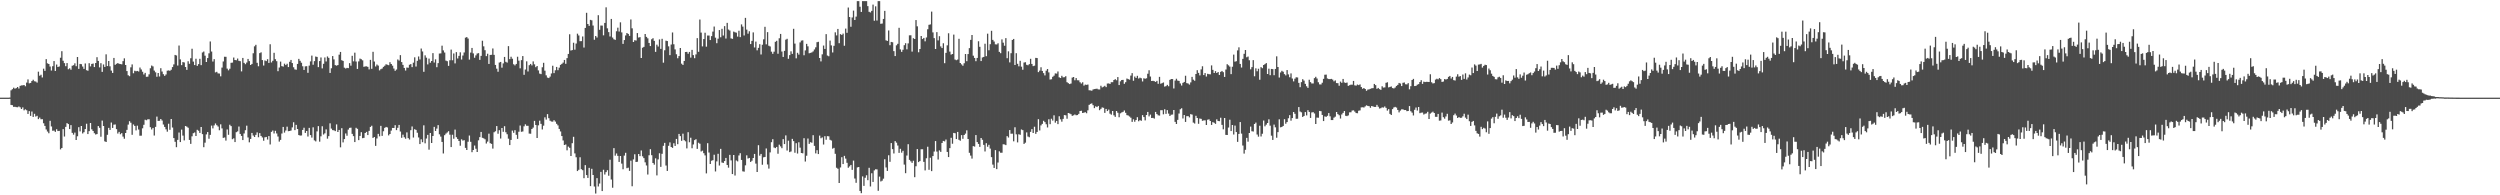 <svg xmlns="http://www.w3.org/2000/svg" width="1920" height="150"><path d="M0 75.000h1v1.000H0zM1 75.000h1v1.000H1zM2 75.000h1v1.000H2zM3 75.000h1v1.000H3zM4 75.000h1v1.000H4zM5 75.000h1v1.000H5zM6 75.000h1v1.000H6zM7 74.913h1v1.000H7zM8 69.388h1v11.216H8zM9 68.513h1v12.292H9zM10 67.348h1v14.725H10zM11 68.107h1v13.928H11zM12 67.695h1v14.569H12zM13 66.814h1v15.592H13zM14 68.004h1v13.758H14zM15 65.945h1v16.487H15zM16 65.601h1v18.086H16zM17 65.525h1v16.955H17zM18 65.259h1v19.471H18zM19 66.274h1v17.677H19zM20 63.423h1v21.256H20zM21 60.972h1v26.551H21zM22 64.003h1v21.349H22zM23 63.711h1v25.294H23zM24 62.253h1v23.385H24zM25 61.220h1v28.580H25zM26 62.410h1v24.973H26zM27 62.633h1v26.860H27zM28 63.434h1v25.493H28zM29 55.063h1v36.441H29zM30 58.157h1v32.152H30zM31 57.404h1v34.178H31zM32 59.481h1v32.055H32zM33 52.758h1v41.886H33zM34 54.407h1v42.287H34zM35 45.433h1v53.991H35zM36 48.660h1v52.349H36zM37 49.167h1v53.202H37zM38 51.124h1v41.674H38zM39 54.159h1v42.971H39zM40 50.854h1v49.547H40zM41 46.903h1v53.382H41zM42 54.467h1v46.807H42zM43 49.578h1v49.714H43zM44 51.448h1v49.228H44zM45 51.039h1v49.491H45zM46 44.317h1v70.423H46zM47 39.321h1v74.336H47zM48 46.666h1v52.493H48zM49 48.492h1v56.389H49zM50 50.824h1v46.599H50zM51 48.428h1v46.137H51zM52 53.183h1v42.099H52zM53 52.466h1v46.672H53zM54 53.562h1v42.529H54zM55 50.465h1v51.596H55zM56 50.086h1v53.349H56zM57 48.623h1v53.234H57zM58 50.841h1v56.689H58zM59 43.764h1v60.899H59zM60 52.891h1v44.803H60zM61 49.124h1v51.805H61zM62 49.311h1v47.448H62zM63 51.107h1v51.380H63zM64 52.871h1v48.655H64zM65 48.757h1v50.386H65zM66 53.919h1v41.117H66zM67 54.348h1v48.618H67zM68 48.560h1v52.161H68zM69 50.983h1v43.489H69zM70 49.078h1v50.252H70zM71 48.768h1v51.857H71zM72 51.517h1v50.806H72zM73 48.375h1v54.930H73zM74 43.942h1v59.014H74zM75 46.803h1v50.038H75zM76 51.774h1v46.371H76zM77 48.555h1v56.445H77zM78 55.174h1v37.473H78zM79 49.493h1v47.288H79zM80 51.387h1v57.149H80zM81 41.706h1v67.337H81zM82 50.718h1v52.799H82zM83 46.865h1v51.316H83zM84 50.964h1v48.827H84zM85 54.222h1v39.908H85zM86 56.037h1v42.202H86zM87 44.515h1v51.223H87zM88 49.748h1v45.832H88zM89 49.013h1v50.172H89zM90 48.427h1v54.108H90zM91 48.993h1v52.263H91zM92 49.216h1v53.884H92zM93 49.386h1v52.885H93zM94 46.968h1v57.944H94zM95 44.812h1v61.730H95zM96 49.942h1v52.203H96zM97 54.581h1v45.169H97zM98 57.811h1v37.858H98zM99 58.507h1v34.591H99zM100 51.687h1v42.563H100zM101 49.441h1v54.068H101zM102 56.247h1v39.364H102zM103 54.301h1v42.436H103zM104 54.722h1v45.423H104zM105 54.490h1v42.018H105zM106 54.956h1v44.517H106zM107 51.869h1v52.372H107zM108 53.353h1v50.854H108zM109 55.111h1v43.446H109zM110 57.196h1v38.630H110zM111 55.970h1v35.998H111zM112 58.995h1v33.378H112zM113 58.906h1v32.742H113zM114 57.076h1v34.504H114zM115 52.434h1v45.248H115zM116 50.323h1v49.127H116zM117 50.996h1v47.261H117zM118 54.224h1v49.874H118zM119 55.537h1v41.911H119zM120 58.956h1v30.574H120zM121 56.063h1v36.818H121zM122 58.727h1v34.031H122zM123 52.393h1v38.996H123zM124 54.934h1v37.611H124zM125 56.977h1v38.669H125zM126 58.245h1v39.243H126zM127 57.209h1v42.125H127zM128 54.281h1v46.824H128zM129 54.065h1v40.952H129zM130 54.384h1v45.323H130zM131 53.540h1v37.828H131zM132 51.513h1v46.448H132zM133 49.441h1v56.603H133zM134 42.209h1v66.697H134zM135 42.591h1v70.460H135zM136 50.354h1v57.051H136zM137 34.988h1v66.805H137zM138 45.597h1v63.490H138zM139 50.033h1v49.499H139zM140 47.647h1v56.480H140zM141 47.974h1v59.844H141zM142 51.432h1v45.353H142zM143 53.633h1v43.653H143zM144 47.042h1v51.037H144zM145 49.007h1v58.471H145zM146 44.724h1v65.787H146zM147 37.409h1v67.293H147zM148 47.330h1v54.981H148zM149 49.955h1v51.776H149zM150 45.133h1v59.306H150zM151 50.588h1v49.089H151zM152 49.262h1v51.148H152zM153 45.174h1v56.899H153zM154 50.019h1v47.522H154zM155 40.292h1v62.739H155zM156 39.562h1v73.493H156zM157 42.745h1v66.848H157zM158 47.629h1v55.611H158zM159 44.579h1v56.836H159zM160 40.962h1v65.563H160zM161 31.828h1v71.733H161zM162 39.584h1v56.891H162zM163 47.241h1v51.387H163zM164 45.427h1v50.858H164zM165 55.607h1v39.197H165zM166 55.134h1v41.021H166zM167 56.349h1v40.850H167zM168 56.480h1v43.580H168zM169 58.621h1v36.859H169zM170 51.899h1v46.695H170zM171 47.207h1v58.656H171zM172 43.549h1v62.028H172zM173 43.643h1v64.333H173zM174 52.672h1v46.734H174zM175 54.005h1v49.515H175zM176 52.809h1v42.962H176zM177 48.226h1v48.641H177zM178 48.068h1v58.836H178zM179 44.161h1v62.085H179zM180 46.076h1v63.044H180zM181 46.287h1v55.260H181zM182 44.973h1v55.917H182zM183 46.707h1v50.453H183zM184 46.987h1v55.889H184zM185 54.828h1v49.581H185zM186 44.501h1v63.076H186zM187 48.288h1v54.227H187zM188 49.322h1v50.653H188zM189 48.051h1v48.438H189zM190 45.272h1v60.315H190zM191 46.959h1v62.329H191zM192 49.898h1v56.786H192zM193 49.094h1v52.991H193zM194 40.908h1v63.174H194zM195 35.561h1v69.660H195zM196 34.427h1v69.153H196zM197 48.209h1v53.482H197zM198 50.905h1v54.499H198zM199 40.812h1v61.435H199zM200 40.209h1v64.181H200zM201 46.139h1v59.431H201zM202 50.356h1v57.730H202zM203 46.420h1v59.056H203zM204 46.936h1v58.224H204zM205 45.474h1v61.661H205zM206 48.344h1v56.143H206zM207 34.003h1v76.946H207zM208 47.950h1v53.343H208zM209 46.709h1v53.553H209zM210 40.554h1v61.922H210zM211 45.450h1v55.001H211zM212 47.022h1v55.502H212zM213 54.680h1v50.156H213zM214 51.862h1v56.888H214zM215 47.312h1v60.098H215zM216 50.810h1v51.755H216zM217 51.172h1v46.312H217zM218 48.872h1v52.982H218zM219 49.948h1v50.292H219zM220 48.946h1v48.338H220zM221 51.530h1v49.214H221zM222 47.463h1v53.159H222zM223 46.038h1v54.226H223zM224 48.418h1v49.434H224zM225 51.638h1v42.238H225zM226 53.276h1v46.651H226zM227 53.560h1v42.319H227zM228 49.099h1v49.980H228zM229 45.220h1v58.516H229zM230 46.671h1v57.475H230zM231 48.205h1v55.817H231zM232 50.888h1v48.879H232zM233 53.684h1v44.416H233zM234 50.966h1v51.101H234zM235 50.846h1v49.773H235zM236 55.893h1v48.939H236zM237 50.366h1v47.837H237zM238 47.177h1v56.552H238zM239 42.683h1v63.017H239zM240 49.740h1v48.055H240zM241 46.926h1v60.885H241zM242 43.432h1v65.139H242zM243 43.739h1v57.195H243zM244 51.561h1v45.290H244zM245 46.895h1v61.880H245zM246 44.156h1v60.554H246zM247 52.509h1v44.463H247zM248 49.023h1v54.290H248zM249 44.127h1v58.268H249zM250 47.224h1v52.159H250zM251 43.365h1v63.116H251zM252 44.436h1v60.113H252zM253 55.999h1v38.741H253zM254 52.453h1v46.298H254zM255 43.082h1v56.839H255zM256 45.607h1v54.472H256zM257 50.025h1v50.705H257zM258 50.418h1v45.095H258zM259 49.995h1v51.393H259zM260 41.966h1v57.834H260zM261 39.910h1v73.235H261zM262 46.211h1v52.238H262zM263 46.817h1v62.554H263zM264 51.960h1v54.830H264zM265 52.654h1v49.823H265zM266 52.145h1v52.113H266zM267 52.347h1v47.170H267zM268 48.470h1v49.710H268zM269 50.440h1v47.587H269zM270 42.840h1v59.994H270zM271 47.116h1v57.420H271zM272 40.441h1v68.677H272zM273 47.262h1v50.903H273zM274 52.927h1v46.018H274zM275 47.151h1v60.488H275zM276 44.986h1v59.393H276zM277 45.537h1v55.996H277zM278 46.311h1v59.848H278zM279 51.292h1v54.582H279zM280 50.975h1v51.160H280zM281 50.929h1v50.325H281zM282 51.334h1v52.379H282zM283 53.292h1v47.193H283zM284 45.965h1v51.531H284zM285 52.829h1v43.744H285zM286 39.794h1v66.162H286zM287 47.252h1v57.970H287zM288 51.064h1v60.956H288zM289 49.588h1v56.748H289zM290 50.393h1v52.412H290zM291 54.091h1v50.589H291zM292 53.141h1v43.527H292zM293 52.640h1v51.724H293zM294 51.353h1v49.476H294zM295 50.475h1v47.713H295zM296 49.353h1v48.110H296zM297 49.721h1v48.179H297zM298 50.057h1v53.950H298zM299 47.760h1v55.157H299zM300 49.151h1v51.173H300zM301 50.446h1v47.817H301zM302 52.614h1v45.698H302zM303 54.355h1v41.777H303zM304 53.378h1v46.569H304zM305 45.693h1v52.433H305zM306 46.508h1v49.452H306zM307 42.319h1v58.698H307zM308 47.650h1v58.173H308zM309 49.838h1v53.611H309zM310 52.148h1v53.283H310zM311 54.146h1v52.392H311zM312 51.874h1v49.828H312zM313 52.045h1v54.059H313zM314 49.741h1v57.418H314zM315 49.179h1v50.799H315zM316 51.576h1v45.533H316zM317 48.143h1v57.494H317zM318 44.013h1v55.198H318zM319 51.099h1v48.708H319zM320 46.683h1v55.249H320zM321 43.372h1v62.224H321zM322 45.693h1v64.969H322zM323 37.270h1v69.728H323zM324 39.508h1v69.688H324zM325 55.124h1v41.127H325zM326 42.504h1v67.572H326zM327 44.293h1v62.075H327zM328 49.460h1v54.140H328zM329 45.005h1v69.958H329zM330 48.178h1v53.969H330zM331 46.864h1v62.944H331zM332 40.808h1v63.652H332zM333 47.999h1v49.422H333zM334 45.582h1v55.015H334zM335 51.590h1v47.196H335zM336 48.466h1v47.630H336zM337 41.113h1v62.063H337zM338 40.999h1v63.907H338zM339 35.080h1v73.927H339zM340 38.682h1v79.196H340zM341 40.331h1v63.487H341zM342 46.549h1v56.046H342zM343 47.006h1v54.703H343zM344 50.565h1v50.199H344zM345 46.296h1v57.138H345zM346 38.113h1v74.854H346zM347 46.308h1v57.148H347zM348 41.084h1v65.462H348zM349 48.689h1v50.837H349zM350 40.018h1v65.341H350zM351 44.908h1v61.807H351zM352 42.900h1v65.363H352zM353 40.178h1v71.722H353zM354 45.727h1v61.273H354zM355 42.650h1v65.327H355zM356 40.279h1v67.372H356zM357 28.939h1v84.639H357zM358 28.483h1v86.738H358zM359 29.571h1v79.261H359zM360 45.763h1v58.348H360zM361 40.393h1v68.526H361zM362 36.795h1v80.112H362zM363 41.035h1v74.184H363zM364 44.360h1v67.433H364zM365 42.561h1v71.660H365zM366 41.111h1v75.642H366zM367 40.814h1v66.970H367zM368 45.990h1v59.306H368zM369 42.910h1v58.416H369zM370 31.288h1v74.536H370zM371 35.593h1v70.634H371zM372 38.547h1v68.401H372zM373 43.124h1v67.127H373zM374 41.279h1v67.471H374zM375 49.118h1v53.536H375zM376 42.210h1v67.766H376zM377 42.070h1v68.414H377zM378 37.244h1v76.895H378zM379 42.128h1v59.454H379zM380 49.876h1v50.916H380zM381 52.718h1v44.112H381zM382 55.114h1v47.586H382zM383 48.038h1v51.972H383zM384 47.546h1v58.867H384zM385 51.977h1v46.341H385zM386 48.678h1v52.570H386zM387 43.704h1v53.193H387zM388 47.457h1v54.129H388zM389 48.086h1v55.017H389zM390 35.422h1v71.097H390zM391 45.437h1v65.984H391zM392 43.561h1v63.907H392zM393 45.118h1v55.184H393zM394 49.374h1v52.599H394zM395 50.242h1v49.766H395zM396 49.105h1v54.409H396zM397 43.554h1v63.074H397zM398 46.614h1v54.561H398zM399 52.475h1v43.943H399zM400 46.157h1v55.071H400zM401 43.064h1v57.899H401zM402 57.432h1v39.578H402zM403 53.388h1v42.077H403zM404 47.079h1v49.543H404zM405 54.888h1v41.748H405zM406 50.049h1v52.560H406zM407 49.087h1v53.607H407zM408 50.222h1v48.872H408zM409 47.133h1v50.858H409zM410 49.405h1v43.444H410zM411 51.607h1v44.391H411zM412 50.697h1v55.289H412zM413 54.068h1v42.203H413zM414 56.501h1v36.180H414zM415 56.934h1v38.220H415zM416 51.637h1v47.774H416zM417 48.245h1v48.265H417zM418 54.266h1v35.844H418zM419 57.877h1v33.968H419zM420 59.575h1v28.066H420zM421 59.950h1v30.814H421zM422 58.842h1v33.871H422zM423 56.438h1v36.916H423zM424 50.489h1v42.954H424zM425 56.182h1v36.130H425zM426 53.963h1v39.412H426zM427 51.420h1v43.654H427zM428 53.930h1v42.352H428zM429 51.944h1v47.068H429zM430 49.815h1v51.153H430zM431 49.034h1v55.482H431zM432 48.098h1v59.780H432zM433 46.012h1v65.335H433zM434 49.018h1v61.954H434zM435 44.643h1v70.824H435zM436 41.417h1v71.163H436zM437 26.328h1v87.186H437zM438 38.820h1v80.983H438zM439 38.476h1v71.482H439zM440 32.829h1v72.229H440zM441 38.126h1v79.697H441zM442 33.440h1v87.332H442zM443 25.852h1v105.509H443zM444 27.260h1v103.124H444zM445 31.641h1v89.151H445zM446 31.579h1v98.358H446zM447 28.027h1v102.686H447zM448 36.491h1v100.352H448zM449 21.474h1v105.338H449zM450 9.833h1v124.613H450zM451 18.457h1v118.185H451zM452 19.850h1v109.090H452zM453 15.238h1v127.688H453zM454 15.639h1v113.986H454zM455 19.596h1v114.779H455zM456 30.525h1v112.731H456zM457 27.657h1v120.960H457zM458 28.824h1v107.994H458zM459 11.667h1v131.559H459zM460 22.870h1v118.064H460zM461 19.609h1v112.392H461zM462 19.686h1v127.075H462zM463 27.135h1v103.202H463zM464 17.631h1v116.418H464zM465 5.647h1v126.570H465zM466 21.754h1v108.962H466zM467 24.689h1v110.285H467zM468 28.026h1v94.628H468zM469 14.563h1v123.326H469zM470 28.819h1v115.381H470zM471 30.168h1v83.603H471zM472 30.596h1v88.932H472zM473 24.026h1v93.825H473zM474 21.272h1v98.428H474zM475 24.229h1v100.126H475zM476 17.155h1v102.638H476zM477 24.903h1v100.750H477zM478 33.685h1v96.331H478zM479 30.758h1v88.733H479zM480 27.216h1v90.125H480zM481 25.331h1v103.843H481zM482 26.064h1v102.725H482zM483 27.571h1v103.651H483zM484 14.924h1v108.458H484zM485 21.780h1v121.258H485zM486 32.235h1v90.200H486zM487 30.883h1v87.586H487zM488 31.116h1v93.324H488zM489 25.377h1v98.826H489zM490 28.814h1v89.463H490zM491 28.537h1v91.392H491zM492 44.519h1v71.017H492zM493 36.660h1v83.403H493zM494 36.016h1v85.418H494zM495 26.097h1v98.554H495zM496 28.298h1v98.771H496zM497 29.424h1v104.631H497zM498 32.959h1v86.289H498zM499 35.383h1v79.216H499zM500 30.139h1v89.037H500zM501 29.329h1v95.866H501zM502 31.399h1v95.085H502zM503 39.811h1v81.791H503zM504 34.296h1v100.409H504zM505 35.764h1v86.655H505zM506 30.252h1v87.458H506zM507 37.553h1v90.611H507zM508 29.796h1v88.302H508zM509 48.110h1v63.867H509zM510 38.580h1v71.164H510zM511 31.218h1v95.935H511zM512 31.551h1v99.716H512zM513 35.597h1v76.396H513zM514 42.337h1v67.020H514zM515 34.187h1v78.692H515zM516 24.951h1v88.614H516zM517 34.020h1v76.033H517zM518 37.918h1v74.151H518zM519 41.685h1v65.005H519zM520 44.771h1v65.974H520zM521 43.051h1v59.788H521zM522 36.839h1v67.732H522zM523 48.899h1v59.243H523zM524 49.865h1v52.783H524zM525 46.793h1v60.864H525zM526 39.943h1v68.599H526zM527 39.814h1v74.173H527zM528 41.280h1v60.226H528zM529 39.906h1v69.354H529zM530 44.257h1v61.545H530zM531 38.287h1v75.596H531zM532 42.327h1v68.618H532zM533 44.717h1v62.889H533zM534 41.786h1v65.118H534zM535 29.270h1v85.073H535zM536 39.808h1v69.816H536zM537 14.983h1v95.408H537zM538 25.028h1v91.285H538zM539 35.640h1v80.057H539zM540 30.010h1v87.635H540zM541 25.123h1v94.224H541zM542 35.854h1v97.306H542zM543 27.301h1v82.661H543zM544 27.313h1v89.842H544zM545 30.749h1v95.181H545zM546 27.747h1v95.701H546zM547 24.270h1v98.752H547zM548 20.383h1v98.433H548zM549 28.953h1v102.709H549zM550 33.187h1v90.790H550zM551 29.690h1v88.451H551zM552 23.111h1v104.034H552zM553 28.639h1v85.703H553zM554 22.101h1v102.709H554zM555 27.315h1v97.832H555zM556 20.072h1v103.634H556zM557 29.581h1v91.701H557zM558 17.542h1v109.169H558zM559 22.691h1v106.061H559zM560 23.451h1v95.475H560zM561 29.487h1v93.679H561zM562 29.827h1v103.870H562zM563 24.288h1v94.737H563zM564 24.784h1v110.027H564zM565 25.067h1v98.190H565zM566 28.117h1v95.857H566zM567 23.579h1v95.836H567zM568 28.533h1v89.146H568zM569 18.763h1v104.079H569zM570 20.419h1v111.181H570zM571 27.258h1v104.569H571zM572 13.707h1v113.289H572zM573 22.741h1v96.539H573zM574 25.875h1v95.852H574zM575 24.000h1v97.299H575zM576 33.824h1v90.555H576zM577 31.367h1v92.088H577zM578 24.902h1v96.445H578zM579 36.472h1v81.739H579zM580 31.975h1v93.670H580zM581 38.635h1v93.451H581zM582 36.774h1v74.726H582zM583 33.948h1v85.622H583zM584 41.819h1v76.421H584zM585 34.374h1v92.143H585zM586 30.193h1v90.662H586zM587 20.563h1v99.963H587zM588 34.023h1v79.973H588zM589 24.687h1v101.607H589zM590 35.144h1v94.330H590zM591 35.698h1v81.334H591zM592 39.667h1v69.564H592zM593 41.302h1v65.591H593zM594 39.662h1v73.629H594zM595 32.126h1v81.642H595zM596 31.312h1v81.543H596zM597 41.269h1v76.812H597zM598 29.365h1v81.757H598zM599 26.074h1v86.339H599zM600 39.568h1v74.274H600zM601 43.734h1v63.126H601zM602 39.049h1v71.614H602zM603 30.459h1v73.519H603zM604 29.782h1v85.836H604zM605 45.142h1v62.905H605zM606 42.359h1v74.487H606zM607 39.437h1v76.896H607zM608 41.393h1v65.275H608zM609 22.115h1v86.257H609zM610 33.503h1v83.808H610zM611 44.774h1v65.200H611zM612 40.543h1v77.391H612zM613 41.915h1v67.326H613zM614 32.541h1v80.855H614zM615 31.167h1v86.322H615zM616 30.964h1v86.779H616zM617 42.469h1v63.675H617zM618 38.692h1v85.382H618zM619 33.705h1v85.885H619zM620 35.578h1v70.792H620zM621 40.932h1v69.542H621zM622 40.624h1v68.594H622zM623 40.254h1v69.383H623zM624 39.496h1v64.317H624zM625 37.976h1v74.035H625zM626 36.331h1v81.458H626zM627 32.416h1v82.962H627zM628 32.106h1v86.211H628zM629 44.531h1v59.586H629zM630 47.132h1v59.069H630zM631 41.748h1v63.754H631zM632 34.977h1v76.004H632zM633 37.560h1v67.023H633zM634 26.222h1v81.110H634zM635 42.645h1v61.922H635zM636 43.191h1v61.531H636zM637 31.200h1v76.162H637zM638 34.878h1v73.027H638zM639 40.301h1v73.872H639zM640 35.194h1v78.369H640zM641 24.825h1v93.295H641zM642 27.168h1v101.662H642zM643 22.203h1v107.407H643zM644 33.177h1v107.356H644zM645 26.234h1v102.399H645zM646 26.819h1v93.908H646zM647 25.790h1v100.211H647zM648 35.122h1v84.582H648zM649 21.981h1v99.849H649zM650 25.173h1v99.848H650zM651 5.796h1v123.034H651zM652 13.069h1v114.718H652zM653 20.545h1v106.127H653zM654 13.430h1v117.005H654zM655 8.154h1v115.176H655zM656 15.349h1v121.748H656zM657 12.757h1v127.635H657zM658 0.863h1v127.708H658zM659 0.863h1v127.375H659zM660 5.189h1v141.453H660zM661 9.170h1v139.230H661zM662 0.863h1v134.593H662zM663 0.863h1v141.882H663zM664 0.863h1v135.623H664zM665 0.863h1v133.762H665zM666 4.718h1v133.681H666zM667 9.088h1v119.799H667zM668 9.567h1v133.654H668zM669 8.321h1v124.761H669zM670 3.545h1v136.171H670zM671 15.923h1v114.930H671zM672 4.880h1v125.137H672zM673 15.775h1v114.344H673zM674 0.863h1v145.671H674zM675 0.863h1v134.756H675zM676 18.273h1v121.077H676zM677 18.088h1v120.641H677zM678 14.548h1v122.660H678zM679 8.328h1v113.983H679zM680 30.976h1v97.630H680zM681 31.415h1v99.855H681zM682 23.400h1v95.841H682zM683 34.734h1v89.534H683zM684 32.214h1v77.664H684zM685 32.461h1v82.096H685zM686 39.271h1v78.600H686zM687 43.055h1v65.322H687zM688 34.791h1v74.768H688zM689 33.653h1v78.140H689zM690 21.362h1v96.018H690zM691 37.925h1v76.347H691zM692 39.855h1v77.413H692zM693 38.202h1v77.626H693zM694 34.708h1v91.724H694zM695 33.186h1v99.856H695zM696 37.887h1v81.549H696zM697 33.345h1v77.393H697zM698 27.147h1v95.631H698zM699 27.096h1v96.817H699zM700 39.625h1v85.443H700zM701 29.312h1v94.121H701zM702 29.939h1v106.151H702zM703 15.406h1v112.267H703zM704 20.201h1v94.281H704zM705 40.138h1v84.355H705zM706 37.623h1v86.070H706zM707 27.629h1v86.988H707zM708 30.004h1v84.622H708zM709 29.147h1v95.167H709zM710 31.727h1v99.130H710zM711 28.772h1v92.795H711zM712 22.495h1v90.175H712zM713 19.043h1v111.370H713zM714 18.713h1v102.443H714zM715 8.900h1v122.519H715zM716 24.896h1v94.954H716zM717 29.279h1v87.072H717zM718 37.623h1v70.695H718zM719 24.653h1v91.756H719zM720 31.032h1v91.479H720zM721 27.807h1v87.700H721zM722 35.652h1v80.990H722zM723 36.897h1v72.911H723zM724 33.213h1v75.012H724zM725 48.558h1v60.045H725zM726 40.595h1v66.549H726zM727 34.801h1v81.883H727zM728 25.538h1v95.065H728zM729 39.651h1v74.124H729zM730 41.910h1v63.918H730zM731 41.490h1v68.898H731zM732 26.593h1v75.502H732zM733 45.735h1v56.614H733zM734 46.253h1v60.555H734zM735 45.747h1v55.579H735zM736 29.818h1v77.548H736zM737 48.375h1v59.707H737zM738 49.459h1v54.329H738zM739 50.492h1v56.127H739zM740 48.603h1v55.058H740zM741 41.487h1v61.139H741zM742 47.008h1v53.064H742zM743 41.524h1v65.231H743zM744 36.976h1v80.379H744zM745 30.599h1v88.919H745zM746 26.896h1v94.902H746zM747 42.743h1v69.505H747zM748 44.504h1v68.060H748zM749 46.990h1v56.755H749zM750 44.483h1v64.600H750zM751 31.715h1v78.840H751zM752 35.966h1v76.828H752zM753 46.907h1v59.086H753zM754 44.123h1v63.262H754zM755 43.703h1v67.566H755zM756 33.603h1v82.717H756zM757 43.176h1v66.783H757zM758 25.859h1v86.834H758zM759 38.596h1v72.590H759zM760 33.938h1v80.196H760zM761 23.680h1v97.007H761zM762 30.628h1v95.785H762zM763 31.899h1v97.084H763zM764 34.023h1v81.279H764zM765 34.167h1v95.717H765zM766 33.253h1v91.580H766zM767 39.831h1v76.384H767zM768 40.875h1v76.440H768zM769 30.241h1v87.043H769zM770 32.776h1v78.012H770zM771 35.131h1v75.840H771zM772 29.266h1v82.187H772zM773 44.719h1v59.826H773zM774 39.444h1v66.163H774zM775 47.910h1v51.965H775zM776 40.879h1v61.818H776zM777 30.689h1v71.958H777zM778 29.898h1v78.635H778zM779 49.913h1v47.812H779zM780 40.868h1v62.318H780zM781 49.016h1v60.340H781zM782 50.943h1v52.154H782zM783 46.676h1v56.847H783zM784 51.192h1v48.217H784zM785 53.580h1v46.374H785zM786 48.043h1v62.473H786zM787 47.779h1v61.814H787zM788 49.759h1v51.937H788zM789 50.110h1v54.752H789zM790 49.258h1v56.170H790zM791 45.168h1v56.111H791zM792 49.093h1v50.104H792zM793 50.795h1v51.341H793zM794 50.447h1v46.889H794zM795 44.427h1v58.392H795zM796 44.610h1v56.703H796zM797 55.423h1v36.112H797zM798 54.236h1v45.958H798zM799 51.678h1v44.625H799zM800 54.494h1v40.642H800zM801 56.144h1v36.614H801zM802 57.923h1v35.870H802zM803 54.252h1v41.171H803zM804 53.012h1v44.893H804zM805 55.624h1v35.996H805zM806 61.082h1v34.281H806zM807 60.880h1v30.307H807zM808 58.982h1v33.658H808zM809 58.104h1v30.472H809zM810 56.376h1v37.818H810zM811 56.551h1v36.342H811zM812 54.891h1v40.422H812zM813 59.395h1v29.889H813zM814 59.902h1v31.740H814zM815 58.192h1v35.272H815zM816 59.393h1v31.910H816zM817 59.287h1v29.067H817zM818 58.536h1v30.062H818zM819 63.142h1v28.059H819zM820 63.886h1v22.914H820zM821 64.547h1v22.571H821zM822 64.157h1v23.571H822zM823 59.609h1v29.389H823zM824 59.136h1v29.443H824zM825 61.635h1v26.281H825zM826 59.974h1v28.569H826zM827 61.635h1v26.715H827zM828 61.694h1v25.739H828zM829 63.158h1v22.079H829zM830 64.137h1v20.897H830zM831 63.195h1v23.573H831zM832 65.737h1v20.794H832zM833 64.980h1v21.191H833zM834 65.173h1v21.813H834zM835 64.903h1v19.858H835zM836 69.309h1v11.216H836zM837 69.417h1v10.342H837zM838 69.687h1v9.737H838zM839 68.723h1v12.087H839zM840 68.421h1v14.638H840zM841 68.259h1v13.401H841zM842 68.114h1v14.103H842zM843 68.679h1v12.674H843zM844 68.725h1v15.905H844zM845 65.825h1v17.784H845zM846 67.128h1v15.351H846zM847 66.593h1v16.187H847zM848 65.914h1v20.769H848zM849 66.935h1v16.730H849zM850 64.157h1v21.123H850zM851 64.052h1v20.133H851zM852 64.468h1v22.812H852zM853 63.120h1v24.941H853zM854 63.138h1v22.106H854zM855 61.450h1v27.109H855zM856 60.780h1v28.972H856zM857 61.661h1v23.576H857zM858 59.177h1v27.388H858zM859 65.336h1v24.723H859zM860 62.471h1v24.552H860zM861 61.452h1v24.899H861zM862 61.323h1v24.614H862zM863 64.356h1v20.501H863zM864 63.108h1v23.538H864zM865 60.304h1v28.120H865zM866 60.761h1v27.954H866zM867 61.181h1v28.322H867zM868 58.046h1v32.371H868zM869 56.150h1v37.444H869zM870 62.020h1v29.641H870zM871 58.796h1v34.683H871zM872 59.855h1v32.299H872zM873 58.218h1v31.805H873zM874 60.323h1v32.827H874zM875 59.649h1v32.635H875zM876 60.129h1v32.658H876zM877 62.546h1v25.895H877zM878 60.100h1v29.794H878zM879 60.491h1v31.981H879zM880 60.107h1v28.233H880zM881 56.632h1v29.350H881zM882 53.955h1v35.439H882zM883 58.751h1v29.282H883zM884 62.206h1v28.433H884zM885 62.070h1v28.473H885zM886 62.349h1v28.745H886zM887 62.910h1v23.046H887zM888 62.123h1v25.482H888zM889 64.340h1v24.244H889zM890 59.039h1v29.743H890zM891 64.302h1v20.329H891zM892 63.859h1v20.776H892zM893 63.339h1v24.457H893zM894 66.485h1v17.427H894zM895 66.129h1v21.311H895zM896 65.154h1v19.439H896zM897 66.260h1v20.960H897zM898 61.360h1v27.708H898zM899 60.682h1v27.431H899zM900 60.717h1v27.240H900zM901 67.940h1v16.534H901zM902 61.862h1v31.742H902zM903 60.452h1v34.757H903zM904 61.902h1v30.138H904zM905 62.160h1v25.007H905zM906 64.080h1v19.855H906zM907 65.668h1v17.489H907zM908 63.658h1v27.316H908zM909 62.930h1v25.370H909zM910 58.172h1v35.485H910zM911 63.829h1v25.388H911zM912 64.173h1v25.042H912zM913 64.955h1v25.231H913zM914 63.288h1v24.388H914zM915 59.044h1v28.972H915zM916 61.171h1v32.989H916zM917 61.986h1v32.912H917zM918 56.807h1v32.129H918zM919 53.913h1v36.727H919zM920 55.946h1v39.155H920zM921 57.900h1v33.140H921zM922 53.320h1v37.986H922zM923 50.881h1v41.909H923zM924 57.669h1v34.801H924zM925 56.094h1v36.320H925zM926 58.785h1v37.201H926zM927 56.677h1v35.294H927zM928 56.972h1v34.650H928zM929 57.106h1v35.830H929zM930 50.249h1v45.716H930zM931 53.671h1v40.145H931zM932 56.076h1v38.237H932zM933 54.620h1v40.487H933zM934 56.056h1v35.598H934zM935 55.295h1v37.621H935zM936 57.548h1v35.526H936zM937 55.188h1v35.257H937zM938 54.458h1v41.463H938zM939 55.461h1v43.868H939zM940 59.072h1v31.535H940zM941 53.409h1v50.174H941zM942 49.288h1v54.368H942zM943 50.153h1v47.767H943zM944 51.145h1v40.822H944zM945 56.945h1v43.732H945zM946 51.230h1v44.773H946zM947 41.954h1v61.342H947zM948 47.353h1v49.088H948zM949 46.978h1v54.430H949zM950 38.705h1v70.246H950zM951 36.352h1v66.519H951zM952 49.085h1v44.686H952zM953 51.891h1v50.695H953zM954 45.202h1v66.549H954zM955 41.311h1v76.670H955zM956 38.380h1v76.666H956zM957 43.985h1v61.887H957zM958 43.412h1v65.393H958zM959 46.267h1v55.865H959zM960 53.243h1v44.011H960zM961 51.575h1v49.212H961zM962 46.172h1v54.868H962zM963 58.579h1v36.644H963zM964 52.483h1v41.663H964zM965 54.750h1v48.598H965zM966 52.801h1v52.144H966zM967 61.216h1v35.338H967zM968 51.580h1v53.232H968zM969 52.400h1v50.291H969zM970 49.901h1v42.657H970zM971 49.234h1v47.792H971zM972 48.424h1v47.300H972zM973 56.844h1v37.630H973zM974 52.737h1v38.895H974zM975 57.778h1v38.738H975zM976 52.943h1v51.269H976zM977 53.072h1v54.415H977zM978 57.756h1v37.931H978zM979 52.921h1v44.863H979zM980 43.241h1v62.559H980zM981 51.457h1v50.027H981zM982 59.532h1v32.103H982zM983 55.660h1v42.128H983zM984 54.360h1v43.131H984zM985 55.076h1v41.640H985zM986 56.939h1v34.607H986zM987 57.881h1v37.145H987zM988 53.827h1v39.931H988zM989 57.136h1v33.674H989zM990 59.354h1v29.070H990zM991 56.360h1v36.319H991zM992 60.329h1v30.369H992zM993 62.522h1v23.474H993zM994 60.392h1v27.022H994zM995 59.348h1v31.872H995zM996 59.491h1v31.696H996zM997 63.664h1v18.565H997zM998 66.965h1v18.708H998zM999 63.072h1v23.177H999zM1000 60.835h1v28.996H1000zM1001 61.918h1v27.136H1001zM1002 64.423h1v21.621H1002zM1003 66.260h1v22.346H1003zM1004 67.462h1v17.180H1004zM1005 61.237h1v24.738H1005zM1006 63.070h1v27.525H1006zM1007 64.102h1v22.248H1007zM1008 64.111h1v22.025H1008zM1009 60.001h1v27.159H1009zM1010 58.979h1v36.238H1010zM1011 60.338h1v29.973H1011zM1012 63.200h1v27.210H1012zM1013 64.818h1v20.370H1013zM1014 64.879h1v20.545H1014zM1015 63.561h1v24.702H1015zM1016 60.567h1v32.413H1016zM1017 57.371h1v32.038H1017zM1018 57.288h1v32.480H1018zM1019 60.237h1v28.699H1019zM1020 60.719h1v26.132H1020zM1021 60.784h1v28.577H1021zM1022 60.551h1v31.657H1022zM1023 61.129h1v31.092H1023zM1024 62.452h1v27.935H1024zM1025 61.734h1v27.858H1025zM1026 63.808h1v22.215H1026zM1027 63.909h1v23.735H1027zM1028 65.821h1v22.712H1028zM1029 62.648h1v28.400H1029zM1030 63.600h1v24.308H1030zM1031 60.614h1v26.066H1031zM1032 63.354h1v21.876H1032zM1033 63.709h1v25.248H1033zM1034 63.359h1v25.833H1034zM1035 65.923h1v22.711H1035zM1036 65.443h1v20.815H1036zM1037 65.014h1v21.191H1037zM1038 65.013h1v19.865H1038zM1039 62.167h1v22.564H1039zM1040 65.530h1v20.190H1040zM1041 65.794h1v21.054H1041zM1042 64.940h1v22.051H1042zM1043 65.390h1v19.644H1043zM1044 64.802h1v19.964H1044zM1045 66.891h1v15.584H1045zM1046 68.182h1v14.179H1046zM1047 67.573h1v15.032H1047zM1048 68.362h1v13.357H1048zM1049 69.730h1v11.177H1049zM1050 68.830h1v12.538H1050zM1051 68.588h1v12.966H1051zM1052 68.202h1v14.575H1052zM1053 67.809h1v13.621H1053zM1054 67.668h1v14.098H1054zM1055 64.459h1v17.662H1055zM1056 65.379h1v16.763H1056zM1057 68.177h1v12.374H1057zM1058 67.519h1v14.474H1058zM1059 68.446h1v14.883H1059zM1060 68.994h1v14.091H1060zM1061 66.253h1v16.183H1061zM1062 67.297h1v15.355H1062zM1063 67.123h1v14.653H1063zM1064 63.573h1v19.289H1064zM1065 63.165h1v21.799H1065zM1066 67.131h1v16.690H1066zM1067 66.748h1v20.704H1067zM1068 66.412h1v21.912H1068zM1069 67.627h1v16.193H1069zM1070 67.923h1v14.619H1070zM1071 67.214h1v14.875H1071zM1072 65.986h1v16.657H1072zM1073 65.164h1v19.243H1073zM1074 63.689h1v22.625H1074zM1075 64.129h1v20.826H1075zM1076 66.123h1v17.823H1076zM1077 63.569h1v20.408H1077zM1078 63.329h1v21.183H1078zM1079 64.720h1v19.756H1079zM1080 64.799h1v20.596H1080zM1081 63.843h1v21.412H1081zM1082 68.623h1v12.819H1082zM1083 66.198h1v19.240H1083zM1084 61.417h1v25.098H1084zM1085 60.582h1v28.077H1085zM1086 66.079h1v18.230H1086zM1087 65.952h1v16.660H1087zM1088 65.027h1v19.855H1088zM1089 64.639h1v17.541H1089zM1090 62.951h1v23.983H1090zM1091 61.592h1v24.942H1091zM1092 64.426h1v22.010H1092zM1093 62.721h1v25.235H1093zM1094 63.033h1v24.332H1094zM1095 62.812h1v24.295H1095zM1096 62.877h1v22.998H1096zM1097 63.000h1v28.415H1097zM1098 57.051h1v30.213H1098zM1099 63.189h1v23.314H1099zM1100 64.112h1v21.665H1100zM1101 63.871h1v22.898H1101zM1102 61.128h1v28.561H1102zM1103 60.458h1v29.289H1103zM1104 60.913h1v26.612H1104zM1105 59.977h1v32.707H1105zM1106 60.750h1v31.749H1106zM1107 62.930h1v23.539H1107zM1108 62.593h1v27.418H1108zM1109 60.726h1v30.435H1109zM1110 61.068h1v28.358H1110zM1111 60.644h1v26.779H1111zM1112 59.043h1v33.653H1112zM1113 58.314h1v34.124H1113zM1114 60.322h1v34.916H1114zM1115 59.086h1v34.984H1115zM1116 61.555h1v26.928H1116zM1117 61.859h1v25.402H1117zM1118 58.809h1v29.938H1118zM1119 57.038h1v33.595H1119zM1120 58.860h1v31.061H1120zM1121 58.402h1v32.097H1121zM1122 61.360h1v29.077H1122zM1123 57.220h1v32.129H1123zM1124 60.549h1v26.814H1124zM1125 56.316h1v34.010H1125zM1126 61.084h1v30.376H1126zM1127 59.476h1v28.605H1127zM1128 57.299h1v35.807H1128zM1129 57.785h1v38.955H1129zM1130 51.859h1v41.717H1130zM1131 56.128h1v36.745H1131zM1132 49.460h1v46.832H1132zM1133 50.362h1v50.140H1133zM1134 54.520h1v47.897H1134zM1135 49.637h1v53.234H1135zM1136 49.481h1v55.446H1136zM1137 49.032h1v48.347H1137zM1138 51.909h1v47.261H1138zM1139 50.649h1v47.526H1139zM1140 49.740h1v48.958H1140zM1141 49.973h1v51.604H1141zM1142 57.231h1v36.019H1142zM1143 52.607h1v50.150H1143zM1144 53.954h1v44.410H1144zM1145 56.555h1v34.510H1145zM1146 58.318h1v31.665H1146zM1147 59.031h1v35.623H1147zM1148 60.832h1v28.872H1148zM1149 60.999h1v26.259H1149zM1150 59.414h1v31.820H1150zM1151 58.953h1v30.333H1151zM1152 59.844h1v28.792H1152zM1153 63.488h1v20.733H1153zM1154 57.805h1v32.613H1154zM1155 64.531h1v23.508H1155zM1156 61.757h1v28.668H1156zM1157 62.215h1v29.845H1157zM1158 62.144h1v28.115H1158zM1159 63.976h1v22.145H1159zM1160 62.316h1v28.627H1160zM1161 61.174h1v27.319H1161zM1162 57.982h1v31.205H1162zM1163 59.661h1v33.339H1163zM1164 53.044h1v37.578H1164zM1165 59.383h1v29.928H1165zM1166 60.537h1v30.197H1166zM1167 57.152h1v30.961H1167zM1168 59.691h1v31.610H1168zM1169 58.097h1v38.707H1169zM1170 55.686h1v40.948H1170zM1171 61.869h1v28.250H1171zM1172 57.402h1v34.330H1172zM1173 57.004h1v36.704H1173zM1174 56.227h1v37.372H1174zM1175 55.654h1v42.487H1175zM1176 57.754h1v36.995H1176zM1177 56.120h1v37.417H1177zM1178 54.942h1v39.878H1178zM1179 52.369h1v49.473H1179zM1180 49.226h1v48.324H1180zM1181 54.542h1v44.915H1181zM1182 53.206h1v43.239H1182zM1183 51.076h1v42.726H1183zM1184 58.604h1v36.683H1184zM1185 54.244h1v42.645H1185zM1186 58.775h1v33.341H1186zM1187 57.930h1v36.138H1187zM1188 46.625h1v53.735H1188zM1189 57.268h1v37.588H1189zM1190 53.690h1v41.528H1190zM1191 52.090h1v45.550H1191zM1192 52.095h1v46.909H1192zM1193 52.178h1v49.824H1193zM1194 53.451h1v48.484H1194zM1195 50.404h1v45.654H1195zM1196 52.843h1v43.305H1196zM1197 50.092h1v51.030H1197zM1198 47.850h1v52.745H1198zM1199 45.304h1v55.199H1199zM1200 47.102h1v57.726H1200zM1201 47.793h1v50.652H1201zM1202 49.379h1v54.836H1202zM1203 49.809h1v57.549H1203zM1204 42.338h1v60.709H1204zM1205 52.573h1v44.649H1205zM1206 54.830h1v45.698H1206zM1207 47.879h1v50.576H1207zM1208 49.281h1v49.472H1208zM1209 54.408h1v49.416H1209zM1210 55.364h1v39.748H1210zM1211 56.912h1v42.153H1211zM1212 54.911h1v35.987H1212zM1213 55.614h1v40.949H1213zM1214 59.360h1v32.754H1214zM1215 58.058h1v33.817H1215zM1216 58.882h1v33.480H1216zM1217 55.330h1v34.392H1217zM1218 56.982h1v41.856H1218zM1219 52.110h1v42.900H1219zM1220 56.014h1v36.390H1220zM1221 56.296h1v36.039H1221zM1222 60.000h1v32.548H1222zM1223 55.963h1v41.579H1223zM1224 51.456h1v39.474H1224zM1225 57.225h1v32.621H1225zM1226 62.312h1v22.369H1226zM1227 61.890h1v25.080H1227zM1228 60.814h1v29.292H1228zM1229 64.413h1v22.138H1229zM1230 63.337h1v23.126H1230zM1231 61.202h1v27.026H1231zM1232 62.283h1v25.193H1232zM1233 65.122h1v19.137H1233zM1234 64.830h1v20.126H1234zM1235 63.611h1v22.681H1235zM1236 65.160h1v21.810H1236zM1237 64.762h1v22.250H1237zM1238 64.361h1v19.361H1238zM1239 67.487h1v14.933H1239zM1240 67.360h1v17.416H1240zM1241 65.948h1v17.168H1241zM1242 63.966h1v21.226H1242zM1243 68.075h1v16.734H1243zM1244 67.332h1v13.939H1244zM1245 66.617h1v16.101H1245zM1246 68.359h1v14.180H1246zM1247 66.374h1v15.876H1247zM1248 66.920h1v15.726H1248zM1249 65.948h1v21.769H1249zM1250 64.305h1v21.661H1250zM1251 62.485h1v25.932H1251zM1252 61.702h1v24.126H1252zM1253 62.341h1v24.348H1253zM1254 63.086h1v24.443H1254zM1255 67.171h1v17.391H1255zM1256 68.097h1v14.880H1256zM1257 65.008h1v23.092H1257zM1258 58.712h1v30.495H1258zM1259 64.303h1v23.159H1259zM1260 61.542h1v22.656H1260zM1261 53.691h1v36.425H1261zM1262 54.628h1v38.442H1262zM1263 54.293h1v42.377H1263zM1264 47.981h1v45.036H1264zM1265 60.671h1v31.053H1265zM1266 58.043h1v35.546H1266zM1267 56.067h1v37.833H1267zM1268 53.285h1v41.115H1268zM1269 54.389h1v43.896H1269zM1270 44.316h1v62.511H1270zM1271 48.124h1v56.657H1271zM1272 54.235h1v43.777H1272zM1273 55.739h1v44.948H1273zM1274 49.698h1v55.018H1274zM1275 51.990h1v50.908H1275zM1276 56.552h1v42.174H1276zM1277 53.663h1v55.724H1277zM1278 50.261h1v56.198H1278zM1279 47.470h1v61.261H1279zM1280 53.282h1v46.483H1280zM1281 56.899h1v39.764H1281zM1282 49.939h1v50.460H1282zM1283 45.935h1v49.649H1283zM1284 53.113h1v41.025H1284zM1285 51.324h1v46.909H1285zM1286 49.242h1v54.341H1286zM1287 44.120h1v56.793H1287zM1288 50.272h1v54.536H1288zM1289 46.244h1v53.696H1289zM1290 53.826h1v42.565H1290zM1291 51.437h1v45.552H1291zM1292 41.140h1v63.693H1292zM1293 47.325h1v51.276H1293zM1294 45.822h1v54.797H1294zM1295 49.499h1v47.174H1295zM1296 49.736h1v49.602H1296zM1297 55.853h1v41.533H1297zM1298 44.712h1v62.678H1298zM1299 46.826h1v53.476H1299zM1300 46.015h1v57.035H1300zM1301 47.424h1v58.216H1301zM1302 50.213h1v53.617H1302zM1303 47.617h1v53.197H1303zM1304 56.499h1v38.082H1304zM1305 58.818h1v34.483H1305zM1306 57.345h1v32.386H1306zM1307 50.388h1v52.927H1307zM1308 49.053h1v54.469H1308zM1309 53.610h1v47.302H1309zM1310 53.213h1v47.531H1310zM1311 56.335h1v41.845H1311zM1312 44.732h1v57.963H1312zM1313 43.759h1v62.116H1313zM1314 46.844h1v55.054H1314zM1315 50.958h1v53.145H1315zM1316 52.826h1v53.368H1316zM1317 51.415h1v44.818H1317zM1318 44.795h1v56.394H1318zM1319 52.751h1v54.308H1319zM1320 56.497h1v40.920H1320zM1321 52.069h1v43.828H1321zM1322 50.884h1v48.363H1322zM1323 54.450h1v47.842H1323zM1324 54.483h1v46.045H1324zM1325 52.345h1v43.675H1325zM1326 51.503h1v44.393H1326zM1327 58.795h1v36.421H1327zM1328 54.245h1v40.821H1328zM1329 47.624h1v63.343H1329zM1330 43.626h1v56.484H1330zM1331 51.303h1v42.304H1331zM1332 56.503h1v40.795H1332zM1333 48.918h1v49.309H1333zM1334 53.951h1v50.159H1334zM1335 54.480h1v52.799H1335zM1336 52.969h1v48.775H1336zM1337 51.064h1v50.182H1337zM1338 47.969h1v60.924H1338zM1339 52.338h1v46.512H1339zM1340 45.493h1v55.078H1340zM1341 50.021h1v47.146H1341zM1342 45.836h1v57.651H1342zM1343 51.284h1v52.308H1343zM1344 41.932h1v59.969H1344zM1345 51.920h1v45.461H1345zM1346 46.132h1v52.842H1346zM1347 51.770h1v46.477H1347zM1348 50.269h1v48.628H1348zM1349 51.594h1v47.242H1349zM1350 56.376h1v39.194H1350zM1351 54.627h1v43.015H1351zM1352 46.741h1v54.669H1352zM1353 55.604h1v41.231H1353zM1354 39.987h1v58.512H1354zM1355 45.968h1v63.803H1355zM1356 44.408h1v57.705H1356zM1357 43.634h1v54.264H1357zM1358 45.119h1v53.725H1358zM1359 46.609h1v54.310H1359zM1360 44.515h1v58.990H1360zM1361 32.660h1v74.420H1361zM1362 41.103h1v63.214H1362zM1363 42.197h1v64.965H1363zM1364 28.687h1v88.771H1364zM1365 29.350h1v81.439H1365zM1366 41.365h1v65.123H1366zM1367 35.155h1v79.451H1367zM1368 24.297h1v105.790H1368zM1369 29.059h1v98.740H1369zM1370 39.339h1v85.358H1370zM1371 24.308h1v96.068H1371zM1372 35.294h1v73.358H1372zM1373 30.362h1v89.237H1373zM1374 36.419h1v89.753H1374zM1375 35.601h1v83.257H1375zM1376 29.200h1v88.562H1376zM1377 47.755h1v57.619H1377zM1378 36.923h1v71.924H1378zM1379 31.870h1v77.027H1379zM1380 37.992h1v76.581H1380zM1381 34.980h1v92.479H1381zM1382 35.531h1v98.282H1382zM1383 34.183h1v81.573H1383zM1384 15.779h1v104.858H1384zM1385 31.870h1v83.511H1385zM1386 39.345h1v91.539H1386zM1387 26.222h1v95.870H1387zM1388 37.032h1v79.663H1388zM1389 24.281h1v103.957H1389zM1390 21.795h1v101.880H1390zM1391 32.471h1v91.374H1391zM1392 29.136h1v86.538H1392zM1393 22.317h1v100.388H1393zM1394 31.821h1v98.029H1394zM1395 29.678h1v83.165H1395zM1396 24.731h1v95.611H1396zM1397 17.069h1v97.046H1397zM1398 44.660h1v82.875H1398zM1399 29.731h1v86.498H1399zM1400 24.750h1v92.338H1400zM1401 24.891h1v89.441H1401zM1402 38.528h1v71.703H1402zM1403 41.465h1v67.348H1403zM1404 32.601h1v79.712H1404zM1405 36.727h1v74.268H1405zM1406 38.651h1v64.650H1406zM1407 41.385h1v59.789H1407zM1408 49.404h1v54.859H1408zM1409 43.806h1v63.027H1409zM1410 49.096h1v57.973H1410zM1411 42.072h1v65.787H1411zM1412 44.871h1v63.768H1412zM1413 45.123h1v61.008H1413zM1414 34.239h1v69.564H1414zM1415 47.040h1v59.158H1415zM1416 42.717h1v64.888H1416zM1417 53.405h1v44.170H1417zM1418 46.309h1v56.273H1418zM1419 38.336h1v65.266H1419zM1420 42.495h1v59.700H1420zM1421 54.055h1v44.440H1421zM1422 51.852h1v49.955H1422zM1423 48.978h1v56.335H1423zM1424 48.254h1v58.444H1424zM1425 49.101h1v52.560H1425zM1426 49.678h1v51.108H1426zM1427 53.351h1v53.670H1427zM1428 54.476h1v36.484H1428zM1429 55.375h1v47.894H1429zM1430 49.312h1v48.083H1430zM1431 52.239h1v44.282H1431zM1432 56.549h1v44.120H1432zM1433 55.129h1v46.503H1433zM1434 56.122h1v42.491H1434zM1435 57.437h1v35.567H1435zM1436 61.345h1v31.407H1436zM1437 55.122h1v40.534H1437zM1438 53.053h1v41.980H1438zM1439 58.537h1v35.634H1439zM1440 59.855h1v35.994H1440zM1441 61.500h1v24.649H1441zM1442 59.331h1v30.027H1442zM1443 58.523h1v31.474H1443zM1444 58.339h1v31.026H1444zM1445 60.618h1v29.060H1445zM1446 62.212h1v25.224H1446zM1447 63.023h1v27.515H1447zM1448 63.470h1v22.766H1448zM1449 60.805h1v29.070H1449zM1450 62.778h1v26.581H1450zM1451 64.743h1v26.312H1451zM1452 63.371h1v22.236H1452zM1453 60.847h1v28.351H1453zM1454 59.512h1v29.069H1454zM1455 66.666h1v16.482H1455zM1456 63.821h1v22.194H1456zM1457 61.643h1v23.642H1457zM1458 62.139h1v25.130H1458zM1459 64.476h1v22.482H1459zM1460 65.513h1v20.548H1460zM1461 65.449h1v17.717H1461zM1462 64.080h1v18.697H1462zM1463 63.647h1v25.208H1463zM1464 65.263h1v20.599H1464zM1465 62.985h1v24.561H1465zM1466 62.765h1v25.078H1466zM1467 53.409h1v34.503H1467zM1468 61.742h1v28.822H1468zM1469 58.404h1v35.483H1469zM1470 57.830h1v36.203H1470zM1471 54.130h1v44.628H1471zM1472 55.324h1v38.725H1472zM1473 55.041h1v38.880H1473zM1474 49.204h1v49.099H1474zM1475 47.171h1v55.039H1475zM1476 53.456h1v43.997H1476zM1477 47.572h1v58.756H1477zM1478 37.361h1v68.678H1478zM1479 45.006h1v65.486H1479zM1480 44.501h1v51.396H1480zM1481 45.072h1v64.650H1481zM1482 35.045h1v75.952H1482zM1483 44.767h1v59.014H1483zM1484 50.320h1v46.768H1484zM1485 36.305h1v66.871H1485zM1486 28.339h1v83.247H1486zM1487 48.977h1v55.930H1487zM1488 53.507h1v46.525H1488zM1489 39.552h1v70.817H1489zM1490 47.861h1v57.345H1490zM1491 46.261h1v56.248H1491zM1492 46.162h1v55.706H1492zM1493 45.751h1v62.043H1493zM1494 32.042h1v90.258H1494zM1495 37.422h1v70.835H1495zM1496 45.199h1v62.432H1496zM1497 42.277h1v77.795H1497zM1498 45.872h1v53.607H1498zM1499 32.973h1v75.043H1499zM1500 36.545h1v68.744H1500zM1501 34.027h1v83.323H1501zM1502 43.772h1v69.010H1502zM1503 43.319h1v59.165H1503zM1504 46.864h1v56.817H1504zM1505 45.200h1v55.836H1505zM1506 44.678h1v64.606H1506zM1507 35.050h1v77.586H1507zM1508 33.698h1v76.874H1508zM1509 46.011h1v70.777H1509zM1510 37.735h1v65.318H1510zM1511 36.591h1v62.977H1511zM1512 48.350h1v54.791H1512zM1513 44.620h1v59.515H1513zM1514 50.183h1v51.935H1514zM1515 35.906h1v72.964H1515zM1516 36.559h1v88.080H1516zM1517 37.791h1v74.672H1517zM1518 34.342h1v78.864H1518zM1519 43.745h1v73.653H1519zM1520 35.906h1v76.545H1520zM1521 39.242h1v78.866H1521zM1522 45.775h1v64.001H1522zM1523 34.606h1v71.551H1523zM1524 24.034h1v87.215H1524zM1525 37.311h1v72.430H1525zM1526 25.122h1v85.055H1526zM1527 32.020h1v96.676H1527zM1528 34.712h1v79.796H1528zM1529 39.213h1v78.712H1529zM1530 42.964h1v70.290H1530zM1531 38.261h1v78.585H1531zM1532 36.250h1v81.249H1532zM1533 37.974h1v76.781H1533zM1534 39.404h1v63.442H1534zM1535 43.559h1v59.690H1535zM1536 35.629h1v82.628H1536zM1537 39.912h1v79.124H1537zM1538 40.338h1v69.703H1538zM1539 44.434h1v62.323H1539zM1540 41.241h1v66.959H1540zM1541 37.996h1v72.866H1541zM1542 39.917h1v65.300H1542zM1543 40.488h1v65.990H1543zM1544 40.955h1v62.605H1544zM1545 46.455h1v56.637H1545zM1546 47.654h1v56.104H1546zM1547 45.426h1v60.636H1547zM1548 38.588h1v73.178H1548zM1549 48.477h1v57.898H1549zM1550 47.778h1v51.656H1550zM1551 46.115h1v60.648H1551zM1552 45.907h1v55.813H1552zM1553 52.581h1v45.146H1553zM1554 46.329h1v60.227H1554zM1555 52.274h1v45.640H1555zM1556 52.423h1v48.142H1556zM1557 49.932h1v42.809H1557zM1558 51.724h1v48.837H1558zM1559 52.485h1v45.908H1559zM1560 54.321h1v40.986H1560zM1561 47.900h1v58.929H1561zM1562 47.866h1v54.693H1562zM1563 50.007h1v50.554H1563zM1564 46.464h1v55.663H1564zM1565 48.663h1v55.535H1565zM1566 43.129h1v56.392H1566zM1567 49.711h1v54.870H1567zM1568 50.475h1v51.174H1568zM1569 53.821h1v41.665H1569zM1570 37.921h1v67.404H1570zM1571 44.758h1v61.421H1571zM1572 42.319h1v64.158H1572zM1573 45.239h1v61.702H1573zM1574 38.169h1v73.942H1574zM1575 37.968h1v68.377H1575zM1576 35.371h1v84.545H1576zM1577 43.459h1v55.659H1577zM1578 44.172h1v57.395H1578zM1579 47.969h1v59.981H1579zM1580 37.954h1v81.346H1580zM1581 40.487h1v62.312H1581zM1582 30.644h1v81.068H1582zM1583 37.311h1v72.736H1583zM1584 47.297h1v65.184H1584zM1585 36.299h1v72.424H1585zM1586 41.013h1v72.407H1586zM1587 43.190h1v60.881H1587zM1588 29.774h1v87.677H1588zM1589 29.231h1v84.451H1589zM1590 28.944h1v77.383H1590zM1591 35.213h1v86.326H1591zM1592 32.122h1v100.040H1592zM1593 35.225h1v82.224H1593zM1594 35.992h1v82.898H1594zM1595 34.237h1v80.456H1595zM1596 17.343h1v107.501H1596zM1597 41.385h1v67.777H1597zM1598 32.538h1v82.830H1598zM1599 37.735h1v85.578H1599zM1600 44.148h1v64.578H1600zM1601 30.148h1v104.742H1601zM1602 23.556h1v118.075H1602zM1603 37.086h1v85.518H1603zM1604 32.699h1v84.908H1604zM1605 44.585h1v71.546H1605zM1606 45.093h1v71.934H1606zM1607 38.634h1v71.705H1607zM1608 42.009h1v67.271H1608zM1609 38.603h1v70.113H1609zM1610 29.676h1v82.941H1610zM1611 38.223h1v66.577H1611zM1612 49.115h1v54.584H1612zM1613 40.237h1v67.227H1613zM1614 41.182h1v62.313H1614zM1615 47.733h1v53.122H1615zM1616 46.916h1v54.100H1616zM1617 25.023h1v85.448H1617zM1618 34.454h1v80.800H1618zM1619 37.792h1v70.045H1619zM1620 38.295h1v70.630H1620zM1621 48.546h1v55.286H1621zM1622 36.113h1v79.167H1622zM1623 34.416h1v74.912H1623zM1624 30.143h1v85.412H1624zM1625 37.021h1v77.772H1625zM1626 33.895h1v76.703H1626zM1627 33.814h1v81.813H1627zM1628 32.073h1v84.050H1628zM1629 39.198h1v72.016H1629zM1630 32.962h1v87.583H1630zM1631 35.883h1v89.616H1631zM1632 39.926h1v68.771H1632zM1633 42.448h1v67.877H1633zM1634 43.507h1v62.333H1634zM1635 32.041h1v82.597H1635zM1636 37.500h1v71.578H1636zM1637 27.839h1v99.996H1637zM1638 22.459h1v107.614H1638zM1639 40.044h1v74.008H1639zM1640 48.779h1v55.949H1640zM1641 33.474h1v79.534H1641zM1642 35.981h1v83.865H1642zM1643 50.142h1v55.779H1643zM1644 41.432h1v64.532H1644zM1645 40.952h1v63.150H1645zM1646 45.947h1v59.665H1646zM1647 50.191h1v59.704H1647zM1648 40.652h1v59.301H1648zM1649 40.026h1v66.788H1649zM1650 34.386h1v75.184H1650zM1651 40.085h1v59.895H1651zM1652 42.940h1v61.196H1652zM1653 39.193h1v64.788H1653zM1654 49.728h1v54.186H1654zM1655 54.832h1v40.816H1655zM1656 54.085h1v49.989H1656zM1657 51.238h1v50.594H1657zM1658 41.855h1v64.985H1658zM1659 51.377h1v55.834H1659zM1660 50.830h1v45.010H1660zM1661 44.731h1v63.218H1661zM1662 50.835h1v52.629H1662zM1663 46.107h1v45.939H1663zM1664 57.134h1v39.779H1664zM1665 56.076h1v42.452H1665zM1666 55.630h1v38.398H1666zM1667 56.145h1v37.158H1667zM1668 51.342h1v42.420H1668zM1669 55.933h1v42.362H1669zM1670 54.319h1v43.334H1670zM1671 56.265h1v36.511H1671zM1672 53.436h1v40.170H1672zM1673 49.570h1v46.826H1673zM1674 54.981h1v38.408H1674zM1675 56.206h1v35.991H1675zM1676 56.445h1v35.140H1676zM1677 56.470h1v32.580H1677zM1678 50.460h1v43.364H1678zM1679 57.564h1v34.383H1679zM1680 58.145h1v34.780H1680zM1681 55.770h1v37.602H1681zM1682 55.098h1v43.290H1682zM1683 59.373h1v32.029H1683zM1684 51.221h1v49.441H1684zM1685 45.705h1v54.973H1685zM1686 55.056h1v38.795H1686zM1687 57.519h1v32.546H1687zM1688 61.642h1v28.928H1688zM1689 55.298h1v36.042H1689zM1690 53.704h1v41.118H1690zM1691 59.628h1v30.647H1691zM1692 61.787h1v28.463H1692zM1693 57.991h1v33.477H1693zM1694 53.868h1v40.220H1694zM1695 56.149h1v35.823H1695zM1696 51.377h1v45.390H1696zM1697 58.506h1v31.508H1697zM1698 63.520h1v22.724H1698zM1699 57.171h1v32.676H1699zM1700 47.461h1v49.772H1700zM1701 56.720h1v39.071H1701zM1702 59.734h1v31.506H1702zM1703 48.367h1v45.464H1703zM1704 62.127h1v30.606H1704zM1705 60.031h1v31.243H1705zM1706 53.615h1v47.204H1706zM1707 52.892h1v40.025H1707zM1708 54.209h1v39.638H1708zM1709 57.547h1v31.389H1709zM1710 61.810h1v29.860H1710zM1711 60.765h1v25.428H1711zM1712 56.696h1v36.011H1712zM1713 59.552h1v29.786H1713zM1714 57.563h1v35.746H1714zM1715 52.001h1v42.648H1715zM1716 63.710h1v22.717H1716zM1717 60.948h1v25.985H1717zM1718 65.451h1v22.516H1718zM1719 61.248h1v28.212H1719zM1720 59.777h1v28.709H1720zM1721 64.405h1v22.146H1721zM1722 61.685h1v25.603H1722zM1723 58.691h1v34.230H1723zM1724 62.553h1v24.561H1724zM1725 60.894h1v28.731H1725zM1726 56.672h1v39.169H1726zM1727 58.202h1v32.815H1727zM1728 44.685h1v54.804H1728zM1729 51.278h1v45.746H1729zM1730 50.852h1v38.851H1730zM1731 56.244h1v34.730H1731zM1732 57.567h1v34.353H1732zM1733 59.157h1v31.042H1733zM1734 58.687h1v31.914H1734zM1735 59.016h1v31.942H1735zM1736 59.772h1v33.249H1736zM1737 62.238h1v26.646H1737zM1738 63.314h1v22.220H1738zM1739 64.978h1v24.455H1739zM1740 52.396h1v40.806H1740zM1741 58.738h1v31.465H1741zM1742 65.060h1v20.014H1742zM1743 60.825h1v29.789H1743zM1744 64.843h1v20.559H1744zM1745 65.462h1v20.893H1745zM1746 61.081h1v28.699H1746zM1747 61.097h1v26.591H1747zM1748 63.593h1v24.139H1748zM1749 63.227h1v21.929H1749zM1750 65.644h1v18.050H1750zM1751 63.574h1v22.357H1751zM1752 63.065h1v23.772H1752zM1753 59.670h1v25.269H1753zM1754 59.671h1v30.389H1754zM1755 62.037h1v27.166H1755zM1756 65.041h1v19.067H1756zM1757 64.611h1v20.859H1757zM1758 60.510h1v27.285H1758zM1759 64.636h1v18.361H1759zM1760 63.525h1v23.652H1760zM1761 62.296h1v26.292H1761zM1762 64.604h1v18.546H1762zM1763 61.290h1v27.222H1763zM1764 64.235h1v23.898H1764zM1765 61.564h1v26.530H1765zM1766 65.291h1v20.437H1766zM1767 66.388h1v18.180H1767zM1768 58.419h1v35.170H1768zM1769 53.504h1v43.694H1769zM1770 60.328h1v30.232H1770zM1771 64.689h1v19.631H1771zM1772 64.394h1v19.876H1772zM1773 64.076h1v26.350H1773zM1774 60.016h1v27.895H1774zM1775 60.985h1v26.290H1775zM1776 61.937h1v27.912H1776zM1777 57.407h1v36.863H1777zM1778 50.470h1v46.845H1778zM1779 58.300h1v36.543H1779zM1780 59.107h1v33.110H1780zM1781 54.874h1v37.927H1781zM1782 54.764h1v44.783H1782zM1783 56.009h1v41.462H1783zM1784 60.632h1v29.234H1784zM1785 59.131h1v36.511H1785zM1786 59.444h1v34.896H1786zM1787 59.966h1v32.177H1787zM1788 58.843h1v33.987H1788zM1789 60.771h1v29.646H1789zM1790 57.843h1v31.651H1790zM1791 57.305h1v33.556H1791zM1792 59.979h1v28.966H1792zM1793 63.204h1v24.150H1793zM1794 65.861h1v18.370H1794zM1795 65.965h1v19.482H1795zM1796 61.903h1v29.651H1796zM1797 61.716h1v24.200H1797zM1798 68.459h1v14.399H1798zM1799 67.115h1v14.315H1799zM1800 65.854h1v19.360H1800zM1801 64.141h1v21.318H1801zM1802 62.806h1v24.691H1802zM1803 63.974h1v24.790H1803zM1804 60.478h1v30.887H1804zM1805 58.108h1v34.560H1805zM1806 60.875h1v28.636H1806zM1807 63.135h1v24.597H1807zM1808 60.979h1v29.033H1808zM1809 62.412h1v26.771H1809zM1810 61.035h1v27.540H1810zM1811 63.743h1v21.728H1811zM1812 56.305h1v31.049H1812zM1813 61.737h1v23.530H1813zM1814 62.154h1v27.799H1814zM1815 56.328h1v39.163H1815zM1816 59.149h1v34.225H1816zM1817 62.229h1v29.081H1817zM1818 57.591h1v33.049H1818zM1819 59.131h1v36.541H1819zM1820 63.624h1v28.446H1820zM1821 56.180h1v34.570H1821zM1822 57.988h1v32.831H1822zM1823 57.277h1v38.368H1823zM1824 56.338h1v34.279H1824zM1825 62.902h1v24.953H1825zM1826 53.074h1v44.478H1826zM1827 49.127h1v44.602H1827zM1828 55.387h1v39.709H1828zM1829 45.403h1v56.239H1829zM1830 48.987h1v56.902H1830zM1831 50.358h1v56.848H1831zM1832 53.533h1v46.044H1832zM1833 56.973h1v34.652H1833zM1834 57.322h1v33.610H1834zM1835 63.695h1v22.189H1835zM1836 59.396h1v33.447H1836zM1837 52.423h1v46.911H1837zM1838 54.431h1v34.456H1838zM1839 56.782h1v32.065H1839zM1840 53.482h1v35.624H1840zM1841 62.884h1v24.688H1841zM1842 61.194h1v26.842H1842zM1843 61.783h1v23.550H1843zM1844 65.804h1v20.000H1844zM1845 63.037h1v23.330H1845zM1846 62.039h1v25.513H1846zM1847 63.015h1v19.198H1847zM1848 61.264h1v23.986H1848zM1849 63.179h1v22.120H1849zM1850 67.034h1v16.599H1850zM1851 67.312h1v16.227H1851zM1852 64.034h1v21.341H1852zM1853 65.122h1v19.082H1853zM1854 66.340h1v17.687H1854zM1855 66.507h1v16.412H1855zM1856 68.012h1v14.067H1856zM1857 68.570h1v12.527H1857zM1858 68.552h1v12.479H1858zM1859 68.757h1v10.724H1859zM1860 71.244h1v7.875H1860zM1861 71.804h1v5.457H1861zM1862 72.379h1v4.716H1862zM1863 72.737h1v3.859H1863zM1864 73.101h1v3.666H1864zM1865 73.408h1v3.264H1865zM1866 73.428h1v2.984H1866zM1867 73.790h1v2.110H1867zM1868 73.884h1v1.969H1868zM1869 74.033h1v1.657H1869zM1870 74.431h1v1.353H1870zM1871 74.477h1v1.000H1871zM1872 74.498h1v1.000H1872zM1873 74.639h1v1.000H1873zM1874 74.639h1v1.000H1874zM1875 74.684h1v1.000H1875zM1876 74.749h1v1.000H1876zM1877 74.867h1v1.000H1877zM1878 74.872h1v1.000H1878zM1879 74.841h1v1.000H1879zM1880 74.865h1v1.000H1880zM1881 74.895h1v1.000H1881zM1882 74.905h1v1.000H1882zM1883 74.928h1v1.000H1883zM1884 74.943h1v1.000H1884zM1885 74.951h1v1.000H1885zM1886 74.964h1v1.000H1886zM1887 74.969h1v1.000H1887zM1888 74.983h1v1.000H1888zM1889 74.988h1v1.000H1889zM1890 74.999h1v1.000H1890zM1891 75.000h1v1.000H1891zM1892 75.000h1v1.000H1892zM1893 75.000h1v1.000H1893zM1894 75.000h1v1.000H1894zM1895 75.000h1v1.000H1895zM1896 75.000h1v1.000H1896zM1897 75.000h1v1.000H1897zM1898 75.000h1v1.000H1898zM1899 75.000h1v1.000H1899zM1900 75.000h1v1.000H1900zM1901 75.000h1v1.000H1901zM1902 75.000h1v1.000H1902zM1903 75.000h1v1.000H1903zM1904 75.000h1v1.000H1904zM1905 75.000h1v1.000H1905zM1906 75.000h1v1.000H1906zM1907 75.000h1v1.000H1907zM1908 75.000h1v1.000H1908zM1909 75.000h1v1.000H1909zM1910 75.000h1v1.000H1910zM1911 75.000h1v1.000H1911zM1912 75.000h1v1.000H1912zM1913 75.000h1v1.000H1913zM1914 75.000h1v1.000H1914zM1915 75.000h1v1.000H1915zM1916 75.000h1v1.000H1916zM1917 75.000h1v1.000H1917zM1918 75.000h1v1.000H1918zM1919 75.000h1v1.000H1919z" fill="#4a4a4a"/></svg>